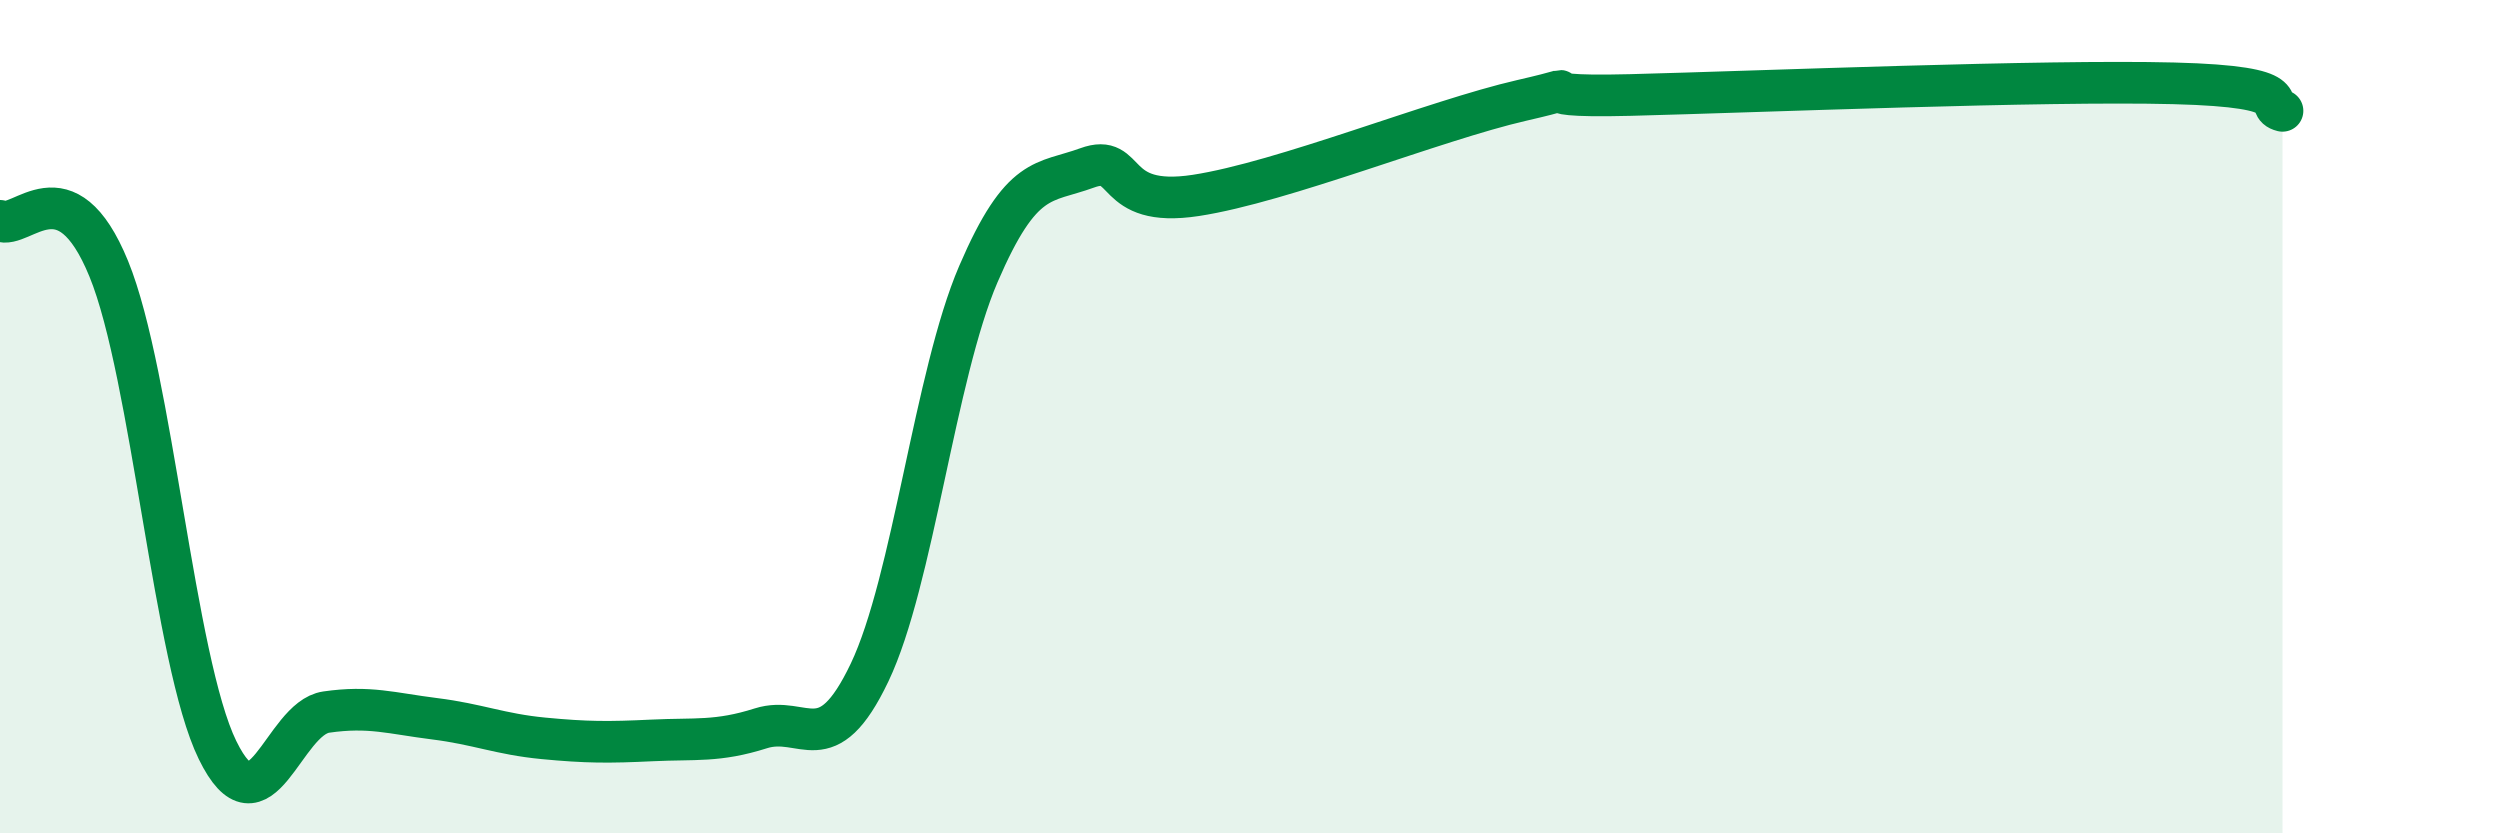 
    <svg width="60" height="20" viewBox="0 0 60 20" xmlns="http://www.w3.org/2000/svg">
      <path
        d="M 0,5.3 C 0.52,5.53 1.57,3.91 2.61,6.45 C 3.65,8.99 4.18,15.87 5.22,18 C 6.26,20.13 6.79,17.24 7.83,17.09 C 8.87,16.94 9.39,17.12 10.43,17.25 C 11.47,17.38 12,17.62 13.04,17.72 C 14.08,17.82 14.61,17.82 15.65,17.77 C 16.69,17.72 17.22,17.81 18.26,17.48 C 19.3,17.15 19.83,18.32 20.87,16.14 C 21.91,13.96 22.44,9 23.48,6.58 C 24.52,4.16 25.05,4.41 26.09,4.03 C 27.13,3.65 26.61,5.01 28.7,4.69 C 30.79,4.37 34.43,2.89 36.52,2.41 C 38.61,1.93 36,2.36 39.13,2.28 C 42.26,2.2 49.04,1.92 52.17,2 C 55.3,2.08 54.26,2.53 54.78,2.66L54.78 20L0 20Z"
        fill="#008740"
        opacity="0.1"
        stroke-linecap="round"
        stroke-linejoin="round"
      />
      <path
        d="M 0,5.3 C 0.52,5.53 1.57,3.91 2.61,6.45 C 3.65,8.99 4.18,15.87 5.22,18 C 6.26,20.13 6.79,17.24 7.83,17.09 C 8.87,16.94 9.39,17.12 10.43,17.25 C 11.47,17.38 12,17.62 13.04,17.72 C 14.08,17.82 14.61,17.82 15.65,17.77 C 16.69,17.72 17.22,17.81 18.26,17.48 C 19.3,17.15 19.83,18.32 20.87,16.14 C 21.91,13.96 22.44,9 23.48,6.58 C 24.52,4.16 25.05,4.41 26.09,4.03 C 27.13,3.65 26.61,5.01 28.7,4.69 C 30.79,4.37 34.43,2.89 36.52,2.41 C 38.61,1.93 36,2.36 39.13,2.28 C 42.26,2.2 49.04,1.92 52.17,2 C 55.3,2.08 54.26,2.53 54.78,2.66"
        stroke="#008740"
        stroke-width="1"
        fill="none"
        stroke-linecap="round"
        stroke-linejoin="round"
      />
    </svg>
  